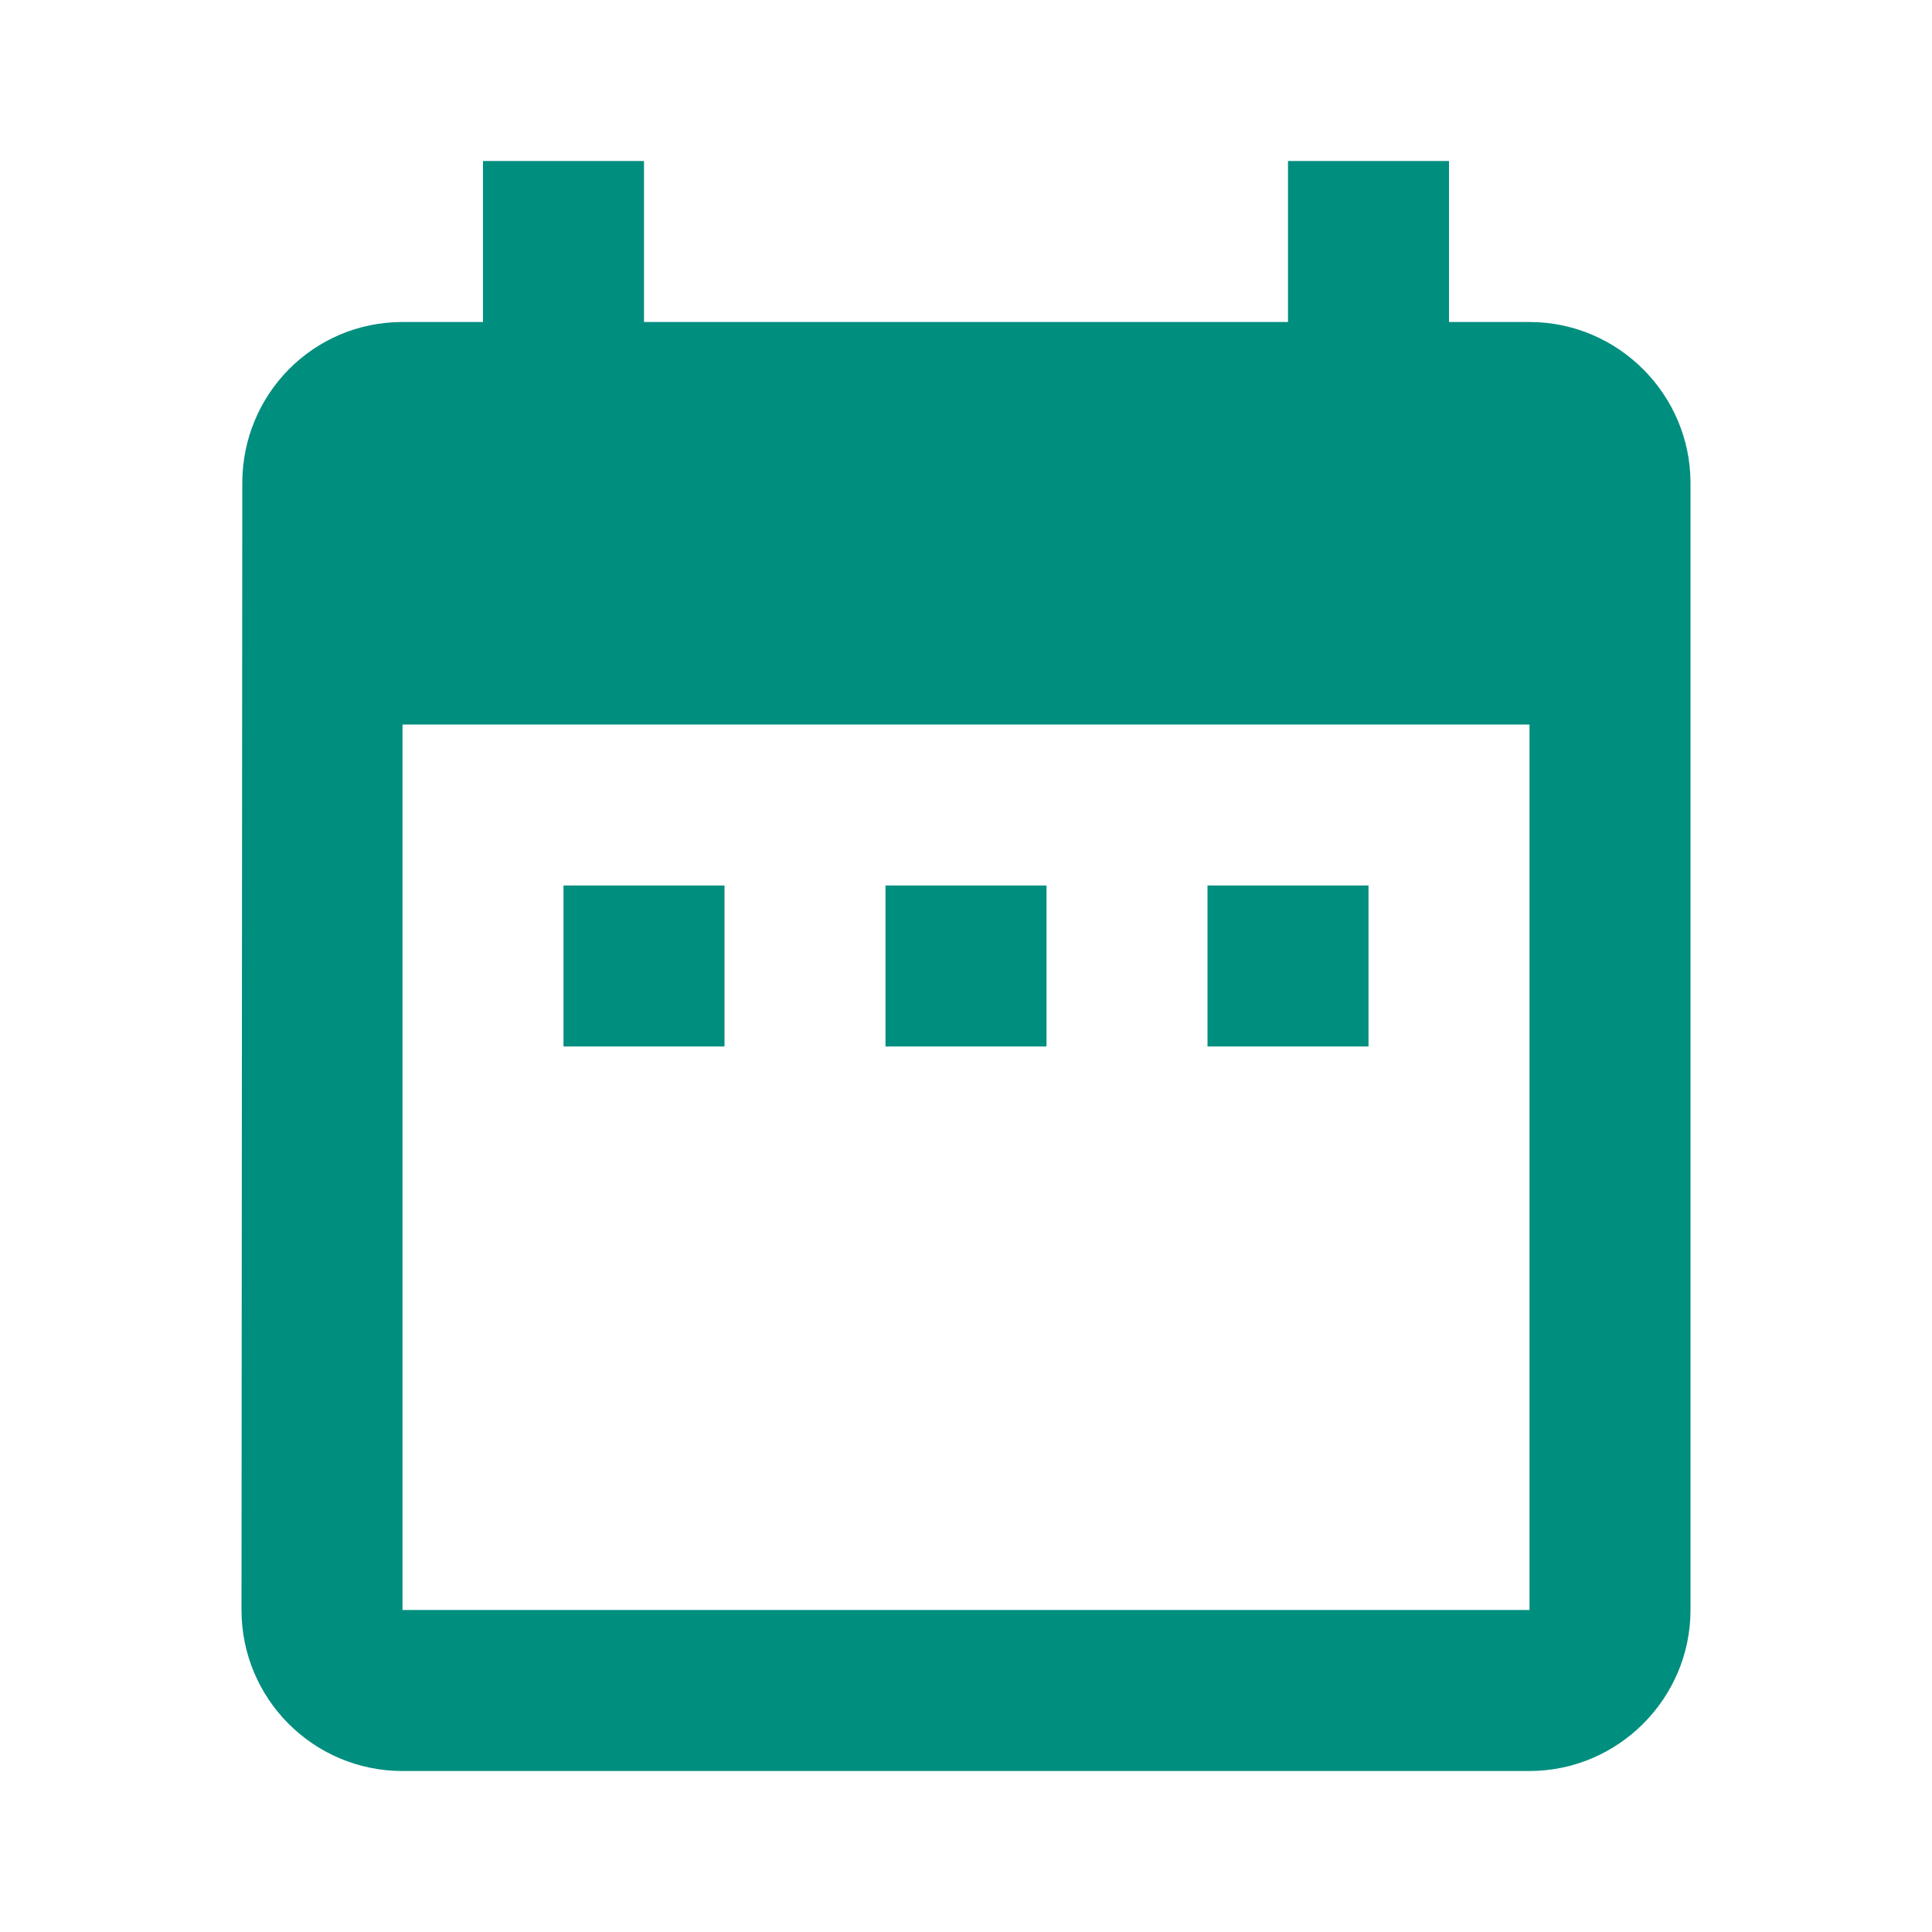 <?xml version="1.0" standalone="no"?>
<svg version="1.1" preserveAspectRatio="xMidYMid meet" viewBox="0 0 24 24" class="ng-element" data-id="88fdd0dac4404361b8559c2bf2c3ee83" style="fill: rgb(0, 142, 127); width: 26px; height: 26px; filter: none;" xmlns="http://www.w3.org/2000/svg"><g><path xmlns:default="http://www.w3.org/2000/svg" d="M9 11H7v2h2v-2zm4 0h-2v2h2v-2zm4 0h-2v2h2v-2zm2-7h-1V2h-2v2H8V2H6v2H5c-1.11 0-1.99.9-1.99 2L3 20c0 1.1.89 2 2 2h14c1.1 0 2-.9 2-2V6c0-1.1-.9-2-2-2zm0 16H5V9h14v11z" style="fill: rgb(0, 142, 127);"/></g></svg>